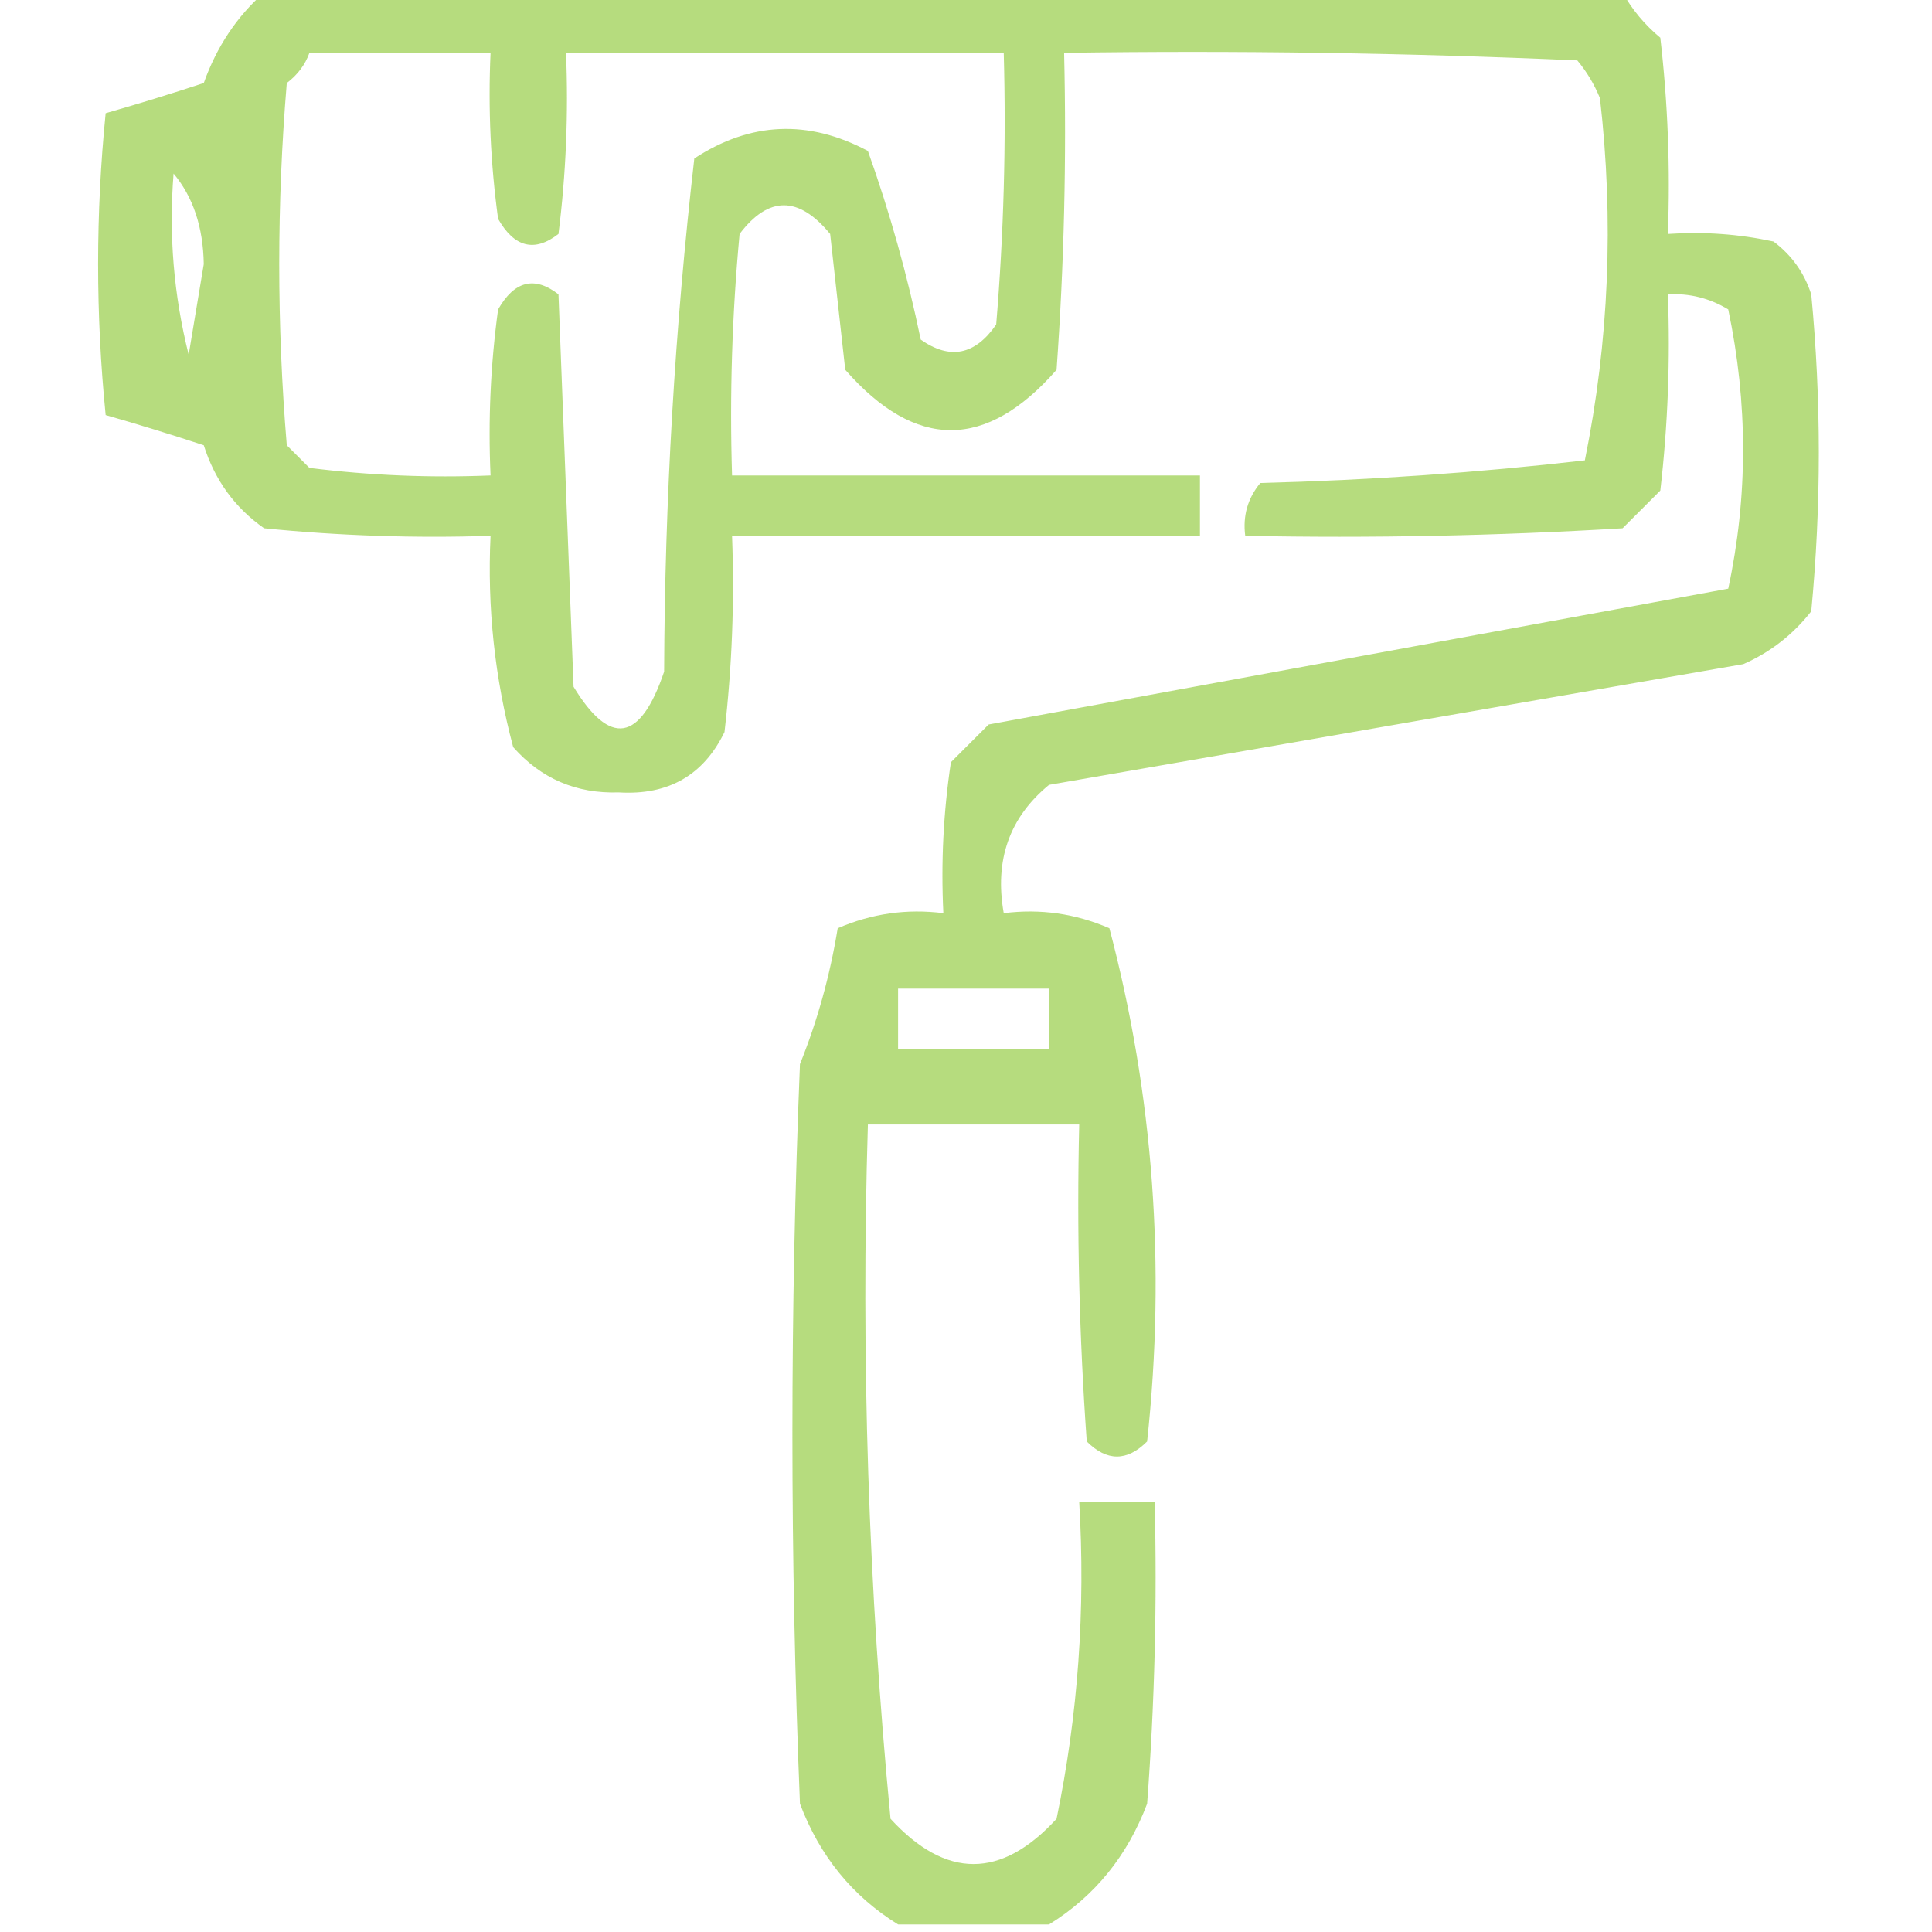 <svg xmlns="http://www.w3.org/2000/svg" xmlns:xlink="http://www.w3.org/1999/xlink" width="128px" height="128px" style="shape-rendering:geometricPrecision; text-rendering:geometricPrecision; image-rendering:optimizeQuality; fill-rule:evenodd; clip-rule:evenodd"><g><path style="opacity:0.894" fill="#add86f" d="M 17.5,-0.5 C 47.5,-0.5 77.5,-0.5 107.5,-0.5C 108.122,0.627 108.955,1.627 110,2.5C 110.499,6.821 110.666,11.154 110.5,15.5C 112.857,15.337 115.19,15.503 117.5,16C 118.701,16.902 119.535,18.069 120,19.5C 120.667,26.5 120.667,33.5 120,40.5C 118.786,42.049 117.286,43.215 115.5,44C 100.167,46.667 84.833,49.333 69.5,52C 66.876,54.153 65.876,56.987 66.5,60.5C 68.924,60.192 71.257,60.526 73.5,61.5C 76.42,72.557 77.253,83.89 76,95.5C 74.667,96.833 73.333,96.833 72,95.5C 71.5,88.508 71.334,81.508 71.5,74.5C 66.833,74.5 62.167,74.5 57.5,74.5C 57.032,89.93 57.532,105.263 59,120.5C 62.667,124.5 66.333,124.5 70,120.5C 71.425,113.615 71.925,106.615 71.5,99.5C 73.167,99.5 74.833,99.5 76.5,99.5C 76.666,106.175 76.5,112.842 76,119.5C 74.695,122.961 72.529,125.628 69.5,127.5C 66.167,127.5 62.833,127.5 59.5,127.5C 56.471,125.628 54.305,122.961 53,119.5C 52.333,103.167 52.333,86.833 53,70.5C 54.153,67.644 54.986,64.644 55.5,61.5C 57.743,60.526 60.076,60.192 62.5,60.5C 62.335,57.15 62.502,53.817 63,50.5C 63.833,49.667 64.667,48.833 65.5,48C 81.831,45.001 98.164,42.001 114.5,39C 115.809,32.889 115.809,26.722 114.5,20.5C 113.264,19.754 111.93,19.421 110.5,19.5C 110.666,23.846 110.499,28.179 110,32.5C 109.167,33.333 108.333,34.167 107.5,35C 99.173,35.5 90.84,35.666 82.5,35.5C 82.33,34.178 82.663,33.011 83.5,32C 90.747,31.815 97.913,31.315 105,30.5C 106.601,22.605 106.934,14.605 106,6.5C 105.626,5.584 105.126,4.75 104.5,4C 93.172,3.5 81.838,3.333 70.5,3.5C 70.666,10.508 70.5,17.508 70,24.5C 65.333,29.833 60.667,29.833 56,24.5C 55.667,21.5 55.333,18.5 55,15.5C 52.916,12.967 50.916,12.967 49,15.5C 48.501,20.823 48.334,26.156 48.5,31.5C 58.833,31.5 69.167,31.5 79.5,31.5C 79.5,32.833 79.5,34.167 79.5,35.5C 69.167,35.5 58.833,35.5 48.5,35.5C 48.666,39.846 48.499,44.179 48,48.5C 46.607,51.366 44.274,52.699 41,52.5C 38.186,52.592 35.853,51.592 34,49.5C 32.775,44.915 32.275,40.248 32.5,35.5C 27.489,35.666 22.489,35.499 17.5,35C 15.568,33.648 14.234,31.815 13.5,29.5C 11.314,28.779 9.147,28.113 7,27.5C 6.333,20.833 6.333,14.167 7,7.5C 9.147,6.887 11.314,6.221 13.5,5.5C 14.361,3.089 15.694,1.089 17.5,-0.5 Z M 20.5,3.5 C 24.5,3.5 28.5,3.5 32.5,3.5C 32.335,7.182 32.501,10.848 33,14.5C 34.079,16.394 35.413,16.727 37,15.5C 37.499,11.514 37.666,7.514 37.5,3.5C 47.167,3.5 56.833,3.5 66.5,3.5C 66.666,9.509 66.499,15.509 66,21.5C 64.604,23.527 62.938,23.86 61,22.5C 60.116,18.226 58.949,14.059 57.5,10C 53.549,7.899 49.716,8.066 46,10.5C 44.71,21.736 44.043,33.07 44,44.5C 42.422,49.154 40.422,49.487 38,45.5C 37.667,36.833 37.333,28.167 37,19.5C 35.413,18.273 34.079,18.606 33,20.5C 32.501,24.152 32.335,27.818 32.5,31.5C 28.486,31.666 24.486,31.499 20.5,31C 20,30.5 19.5,30 19,29.5C 18.333,21.5 18.333,13.5 19,5.5C 19.717,4.956 20.217,4.289 20.5,3.5 Z M 11.5,11.5 C 12.794,13.048 13.461,15.048 13.5,17.5C 13.167,19.5 12.833,21.5 12.5,23.5C 11.509,19.555 11.176,15.555 11.5,11.5 Z M 59.5,65.5 C 62.833,65.5 66.167,65.5 69.5,65.5C 69.5,66.833 69.5,68.167 69.5,69.5C 66.167,69.5 62.833,69.5 59.5,69.5C 59.5,68.167 59.5,66.833 59.5,65.5 Z"></path></g></svg>